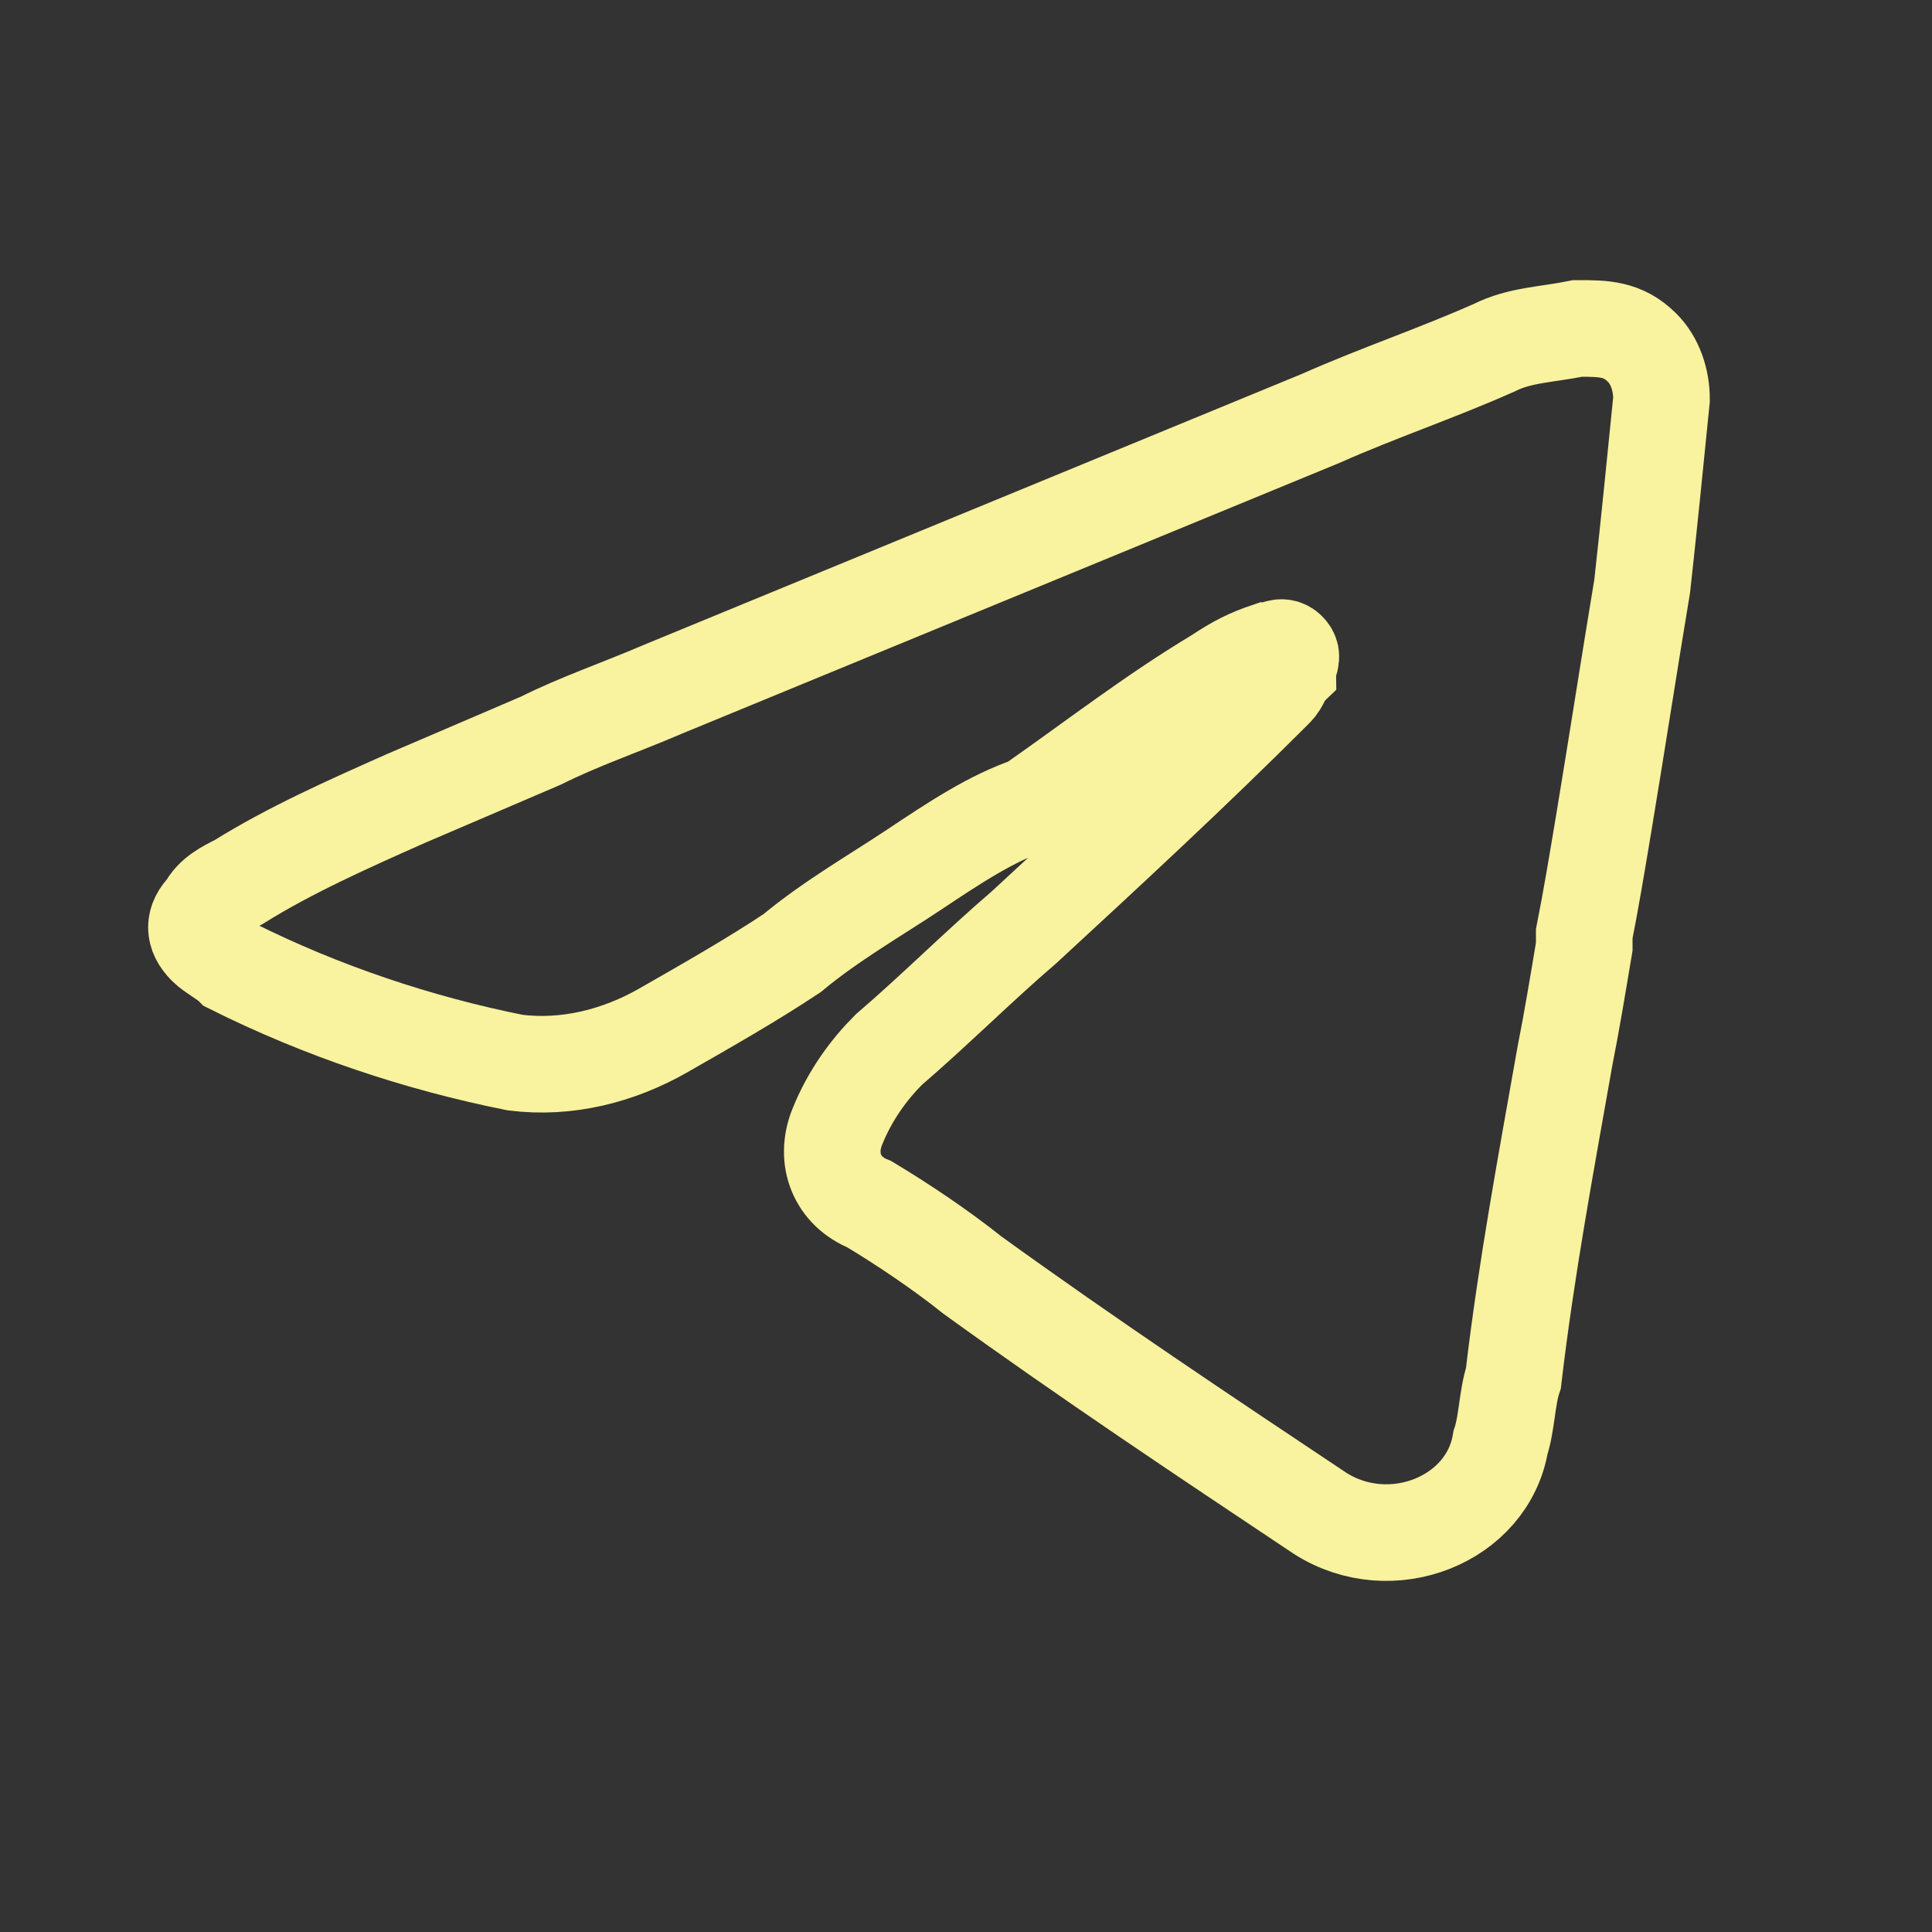 <?xml version="1.0" encoding="utf-8"?>
<!-- Generator: Adobe Illustrator 27.1.1, SVG Export Plug-In . SVG Version: 6.00 Build 0)  -->
<svg version="1.1" id="Layer_1" xmlns="http://www.w3.org/2000/svg" xmlns:xlink="http://www.w3.org/1999/xlink" x="0px" y="0px"
	 viewBox="0 0 30 30" style="enable-background:new 0 0 30 30;" xml:space="preserve">
<rect x="0" y="0" width="30" height="30" fill="#333333" stroke="none"/>
<style type="text/css">
	.st0{fill:none;stroke:#F9F29E;stroke-width:1.5;stroke-miterlimit:10;}
</style>
<g>
	<path class="st0" d="M14.2,13.5c-0.6,0.4-1.3,0.8-1.9,1.3c-0.6,0.4-1.3,0.8-2,1.2c-0.7,0.4-1.5,0.6-2.3,0.5C6.5,16.2,5,15.7,3.6,15
		c-0.1-0.1-0.3-0.2-0.4-0.3c-0.2-0.2-0.2-0.4,0-0.6c0.1-0.2,0.3-0.3,0.5-0.4c0.8-0.5,1.7-0.9,2.6-1.3c0.7-0.3,1.4-0.6,2.1-0.9
		c0.6-0.3,1.2-0.5,1.9-0.8c3.4-1.4,6.8-2.8,10.2-4.2c0.9-0.4,1.8-0.7,2.7-1.1c0.4-0.2,0.8-0.2,1.3-0.3c0.4,0,0.7,0,1,0.3
		c0.2,0.2,0.3,0.5,0.3,0.8c-0.1,1-0.2,2-0.3,2.9c-0.2,1.2-0.4,2.5-0.6,3.7c-0.1,0.6-0.2,1.2-0.3,1.7c0,0.1,0,0.1,0,0.2
		c-0.1,0.6-0.2,1.2-0.3,1.7c-0.3,1.7-0.6,3.3-0.8,5c-0.1,0.3-0.1,0.7-0.2,1c-0.2,1.2-1.7,1.8-2.8,1.1c-1.8-1.2-3.6-2.4-5.4-3.7
		c-0.5-0.4-1.1-0.8-1.6-1.1C13,18.5,12.8,18,13,17.5c0.2-0.5,0.5-0.9,0.8-1.2c0.7-0.6,1.4-1.3,2.1-1.9l0,0c1.3-1.2,2.6-2.4,3.9-3.7
		c0.1-0.1,0.1-0.2,0.2-0.3c0-0.1,0.1-0.2,0-0.3c-0.1-0.1-0.2,0-0.3,0c-0.3,0.1-0.5,0.2-0.8,0.4c-1,0.6-1.9,1.3-2.9,2
		C15.4,12.7,14.8,13.1,14.2,13.5z"/>
</g>
</svg>
